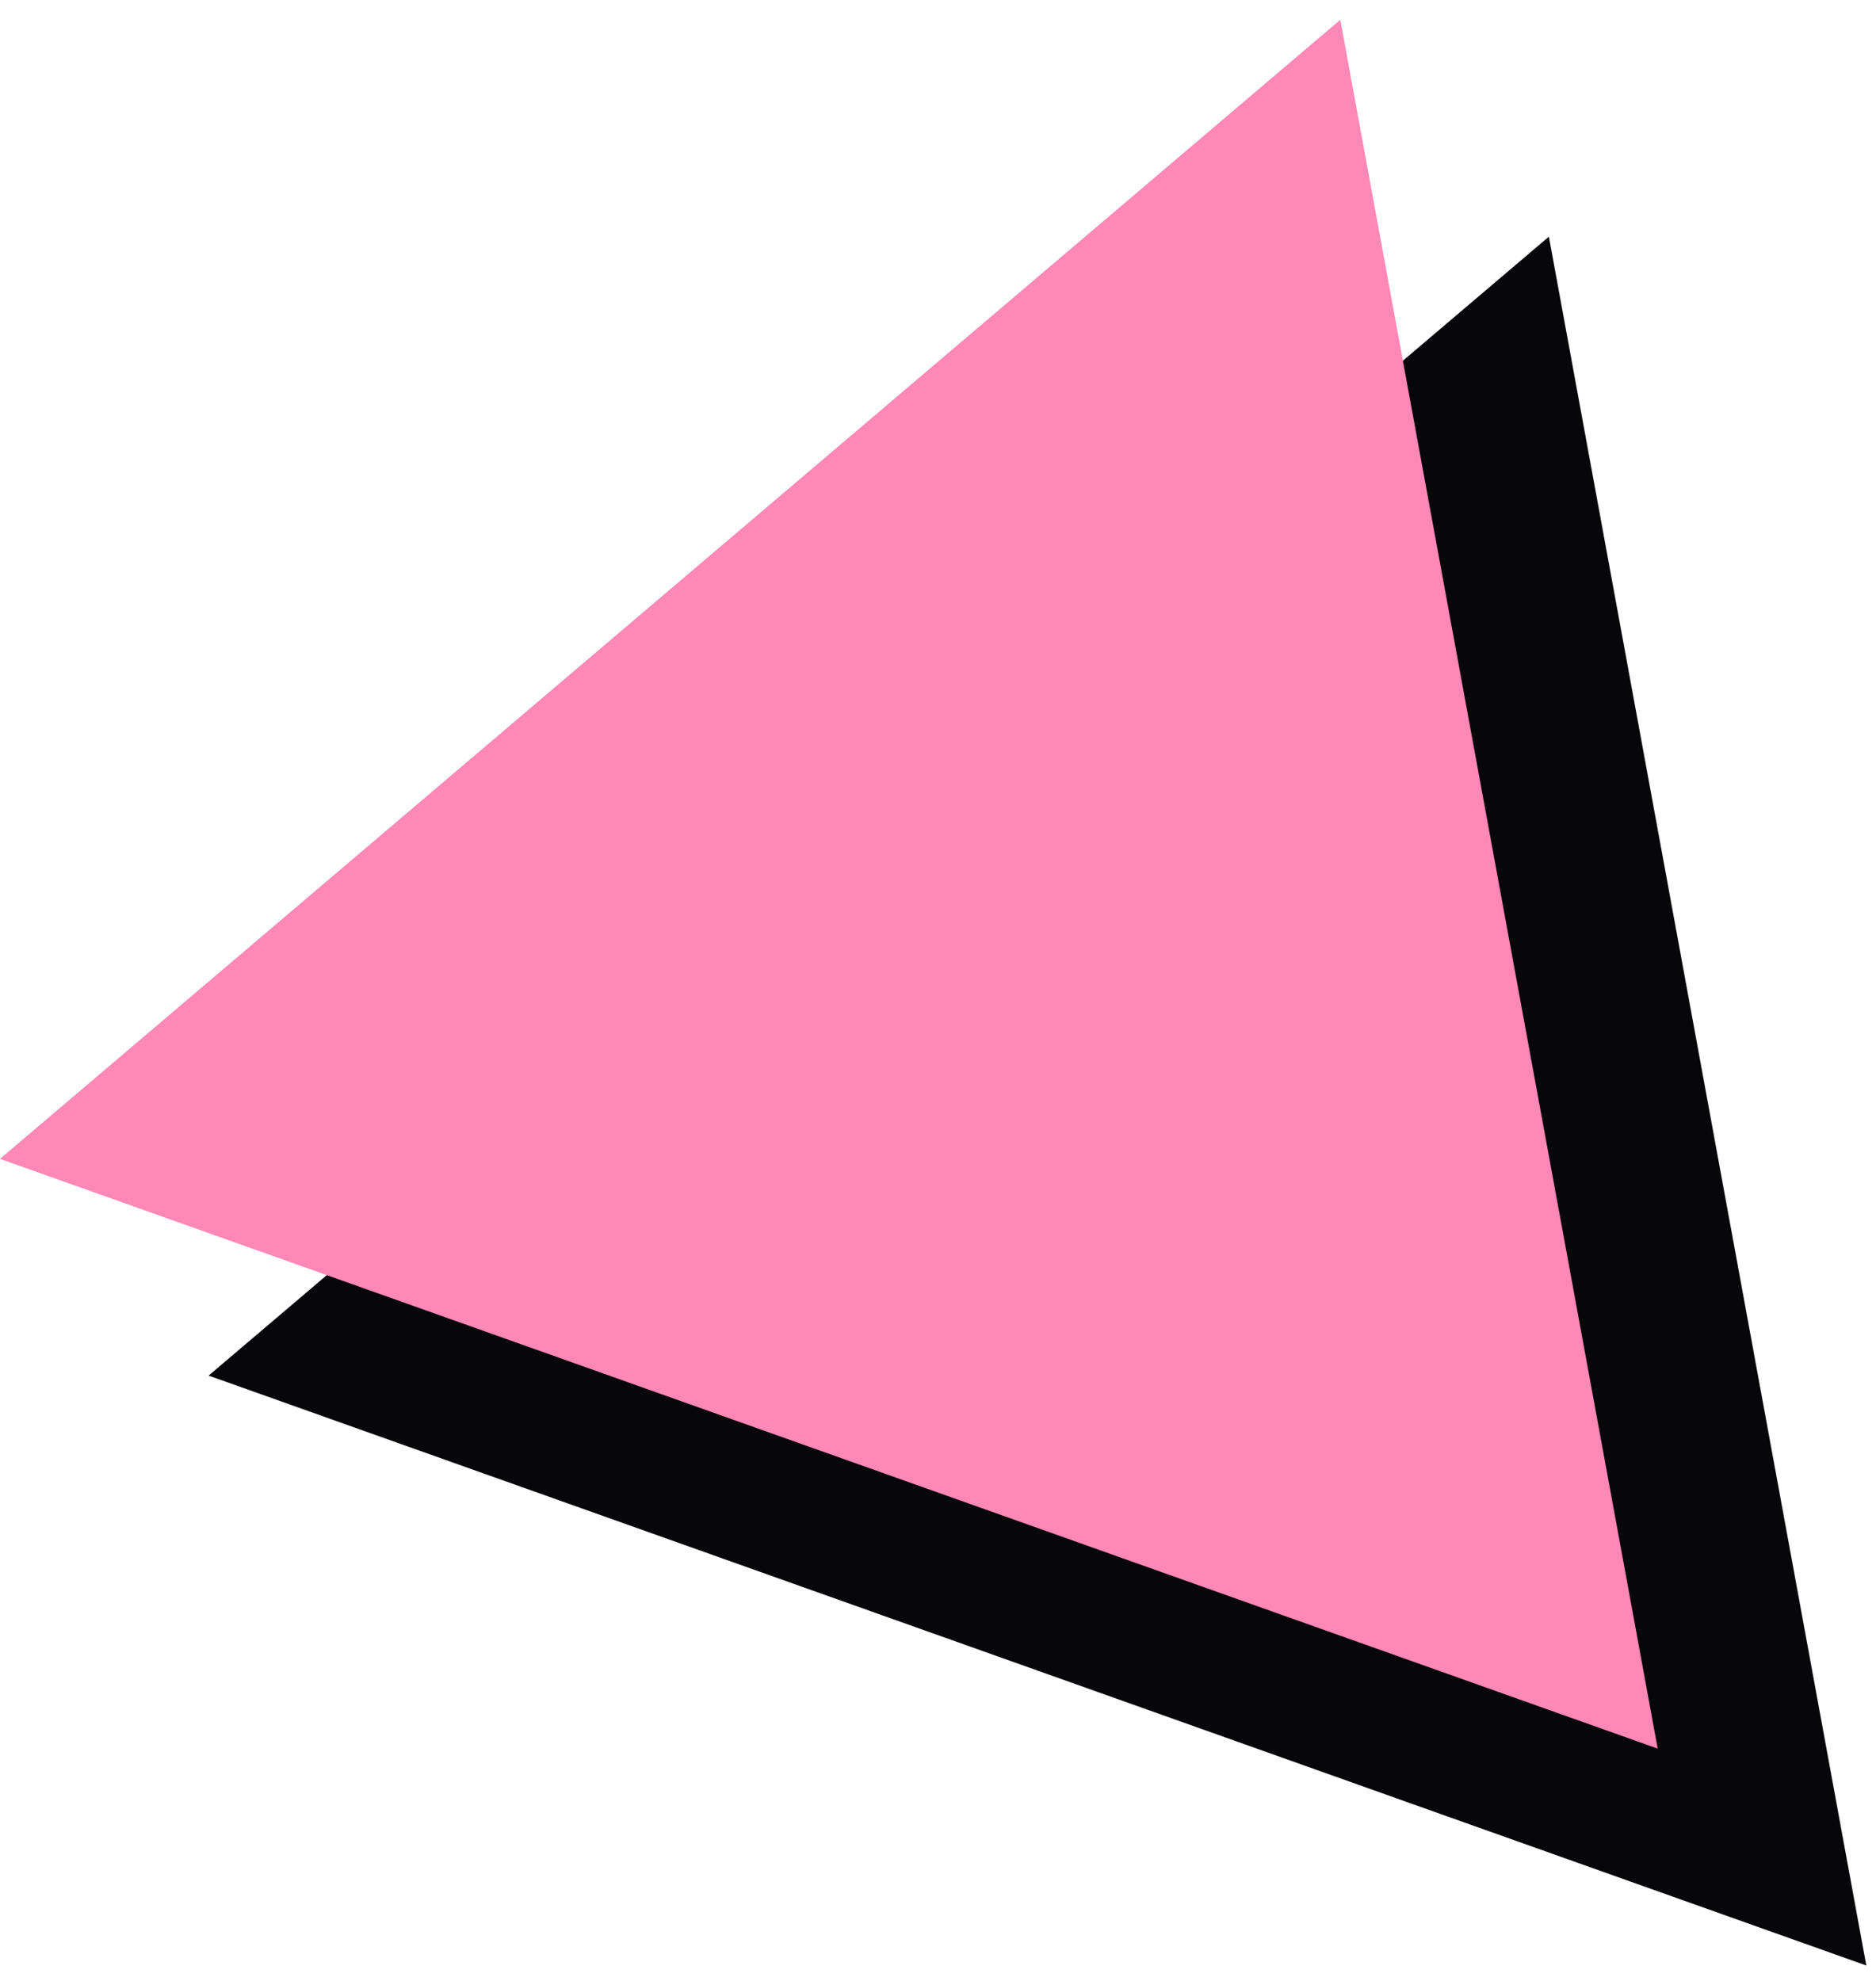 <svg xmlns="http://www.w3.org/2000/svg" width="89" height="94" viewBox="0 0 89 94" fill="none"><path fill-rule="evenodd" clip-rule="evenodd" d="M9.896 65.262L73.481 11.228L88.54 93.249L9.896 65.262Z" fill="#070609"></path><path fill-rule="evenodd" clip-rule="evenodd" d="M0 54.98L63.585 0.939L78.644 82.96L0 54.98Z" fill="#FF88B6"></path></svg>